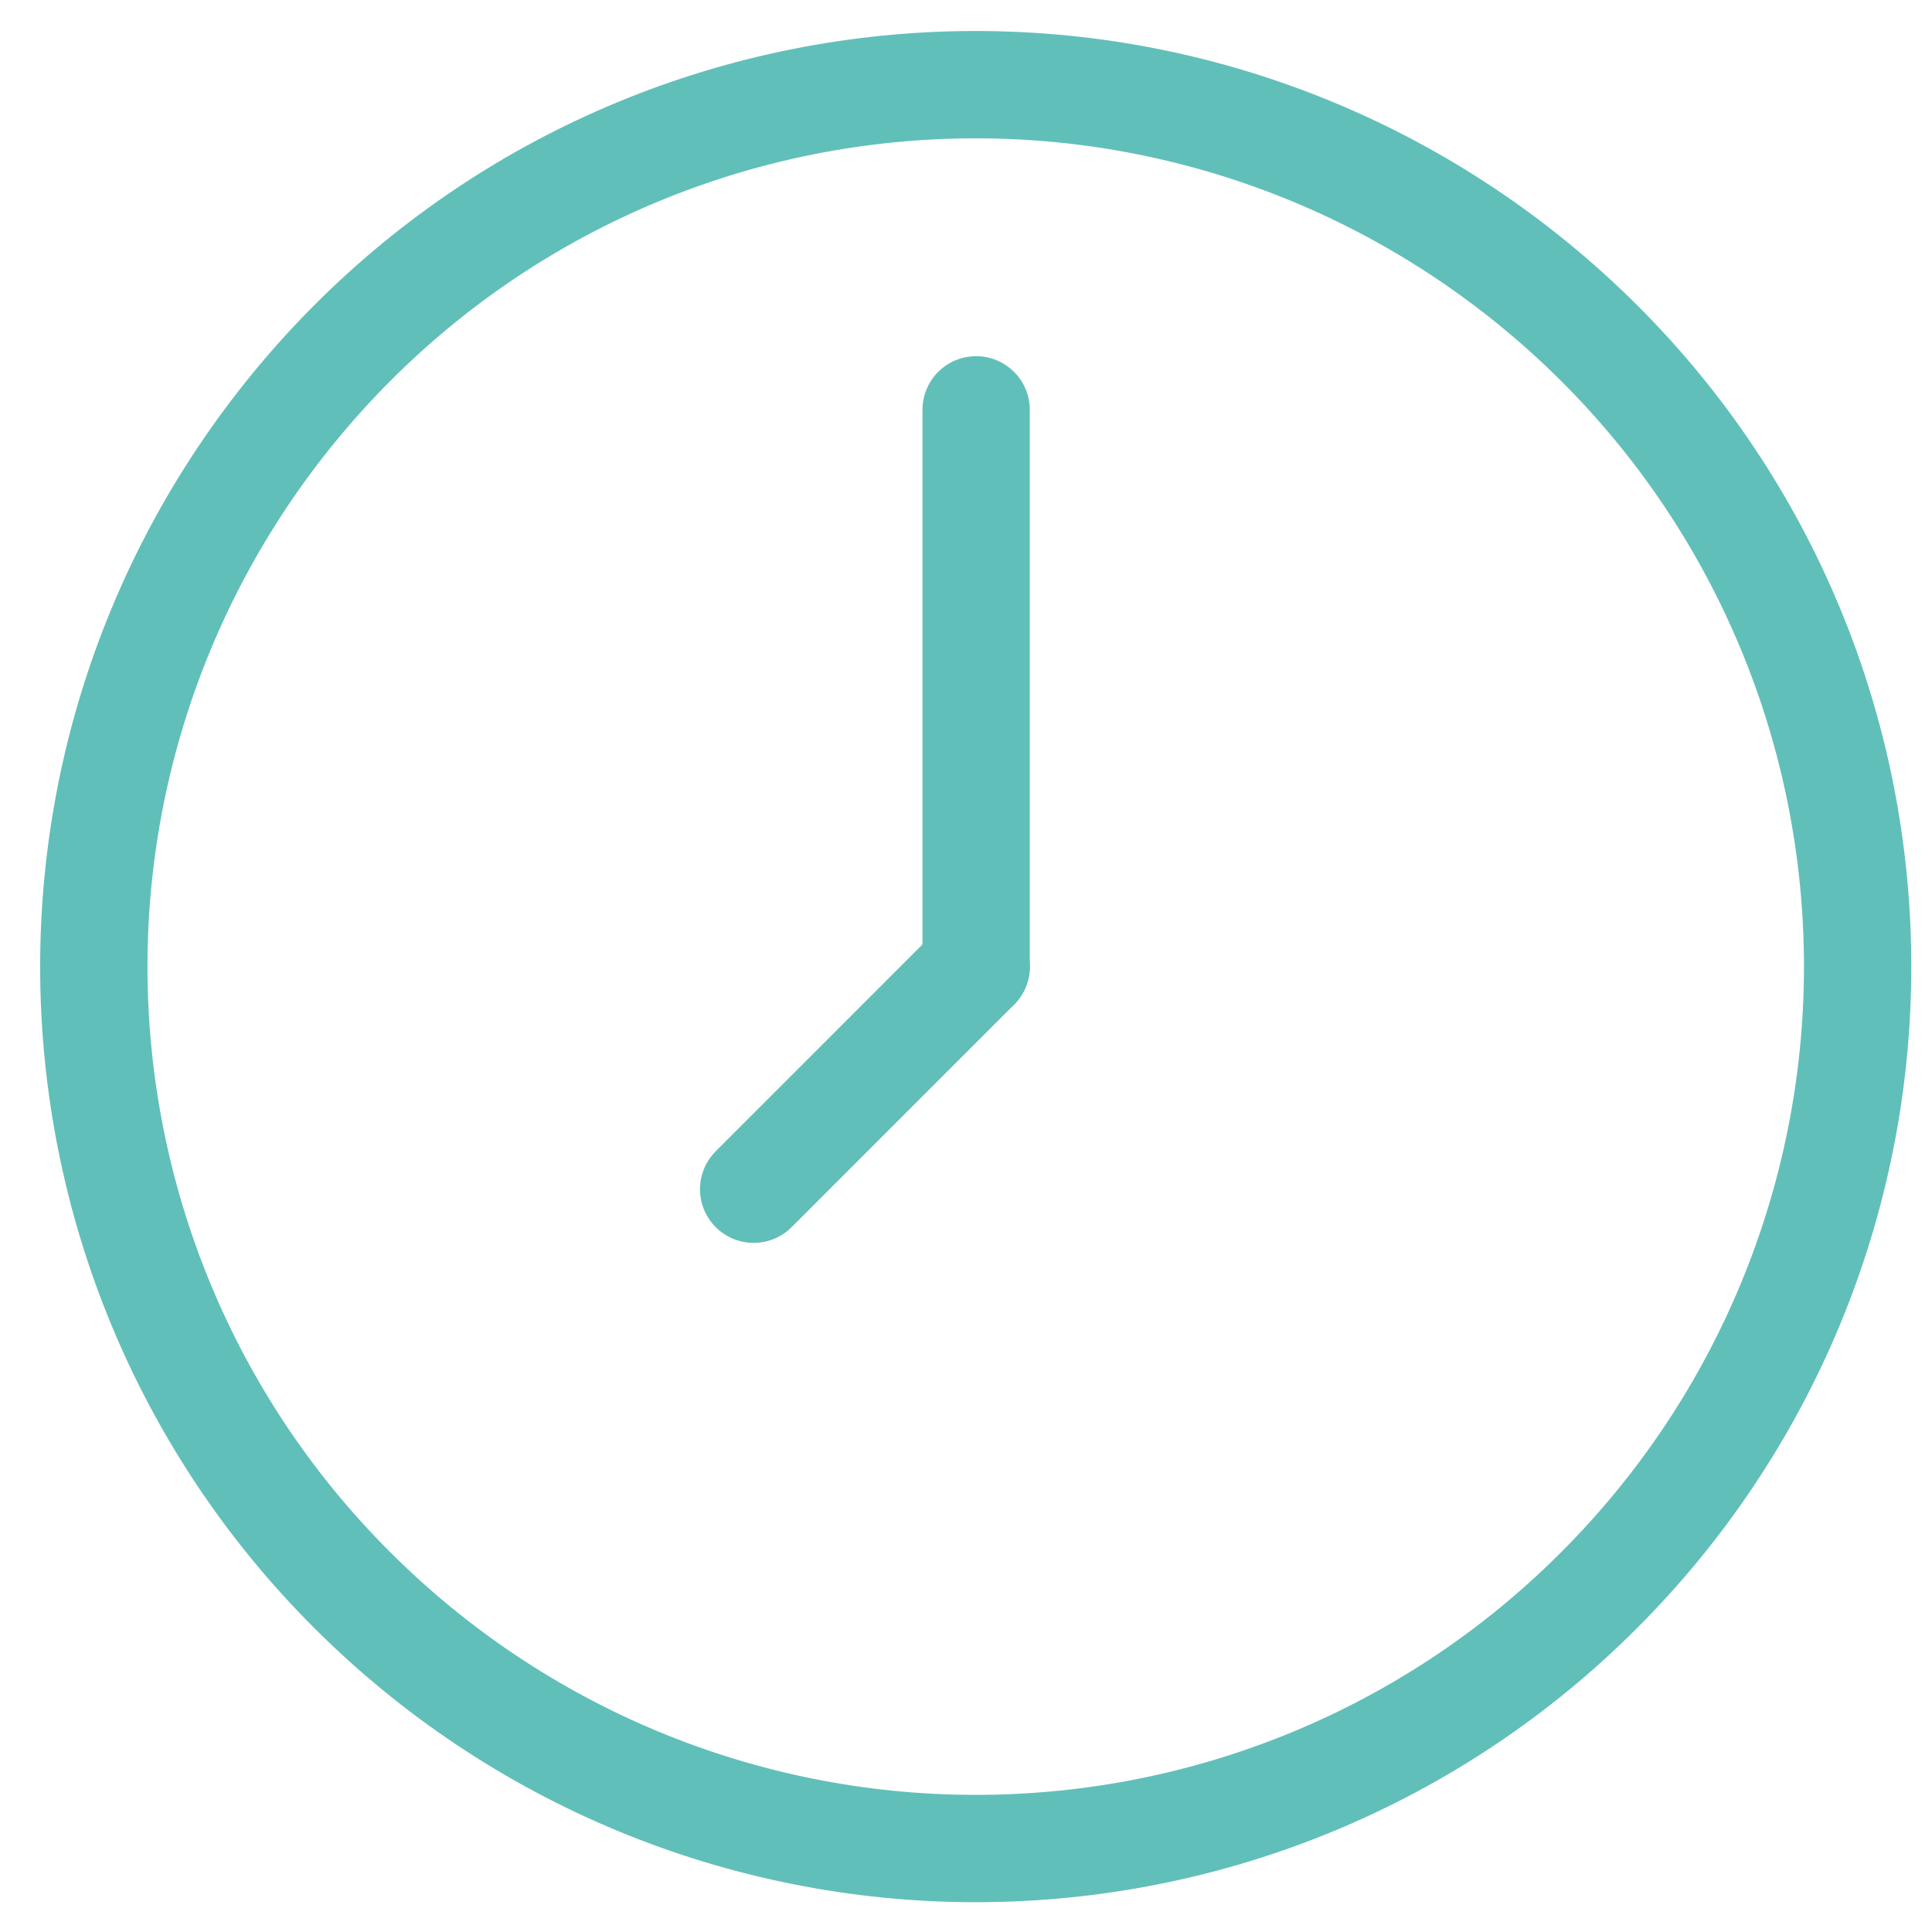 <svg width="45" height="45" viewBox="0 0 45 45" fill="none" xmlns="http://www.w3.org/2000/svg">
<path d="M37.248 37.036C41.099 33.185 43.268 27.966 43.268 22.514C43.268 17.062 41.111 11.843 37.248 7.992C33.386 4.141 28.178 1.972 22.726 1.972C17.275 1.972 12.055 4.13 8.204 7.992C4.354 11.854 2.185 17.062 2.185 22.514C2.185 27.966 4.342 33.185 8.204 37.036C12.055 40.887 17.275 43.056 22.726 43.056C28.178 43.056 33.398 40.898 37.248 37.036Z" stroke="#61BFB9" stroke-width="2.5" stroke-linecap="round" stroke-linejoin="round"/>
<path d="M22.738 22.514L17.554 27.699" stroke="#61BFB9" stroke-width="2.5" stroke-linecap="round" stroke-linejoin="round"/>
<path d="M22.736 22.514V9.546" stroke="#61BFB9" stroke-width="2.5" stroke-linecap="round" stroke-linejoin="round"/>
</svg>

